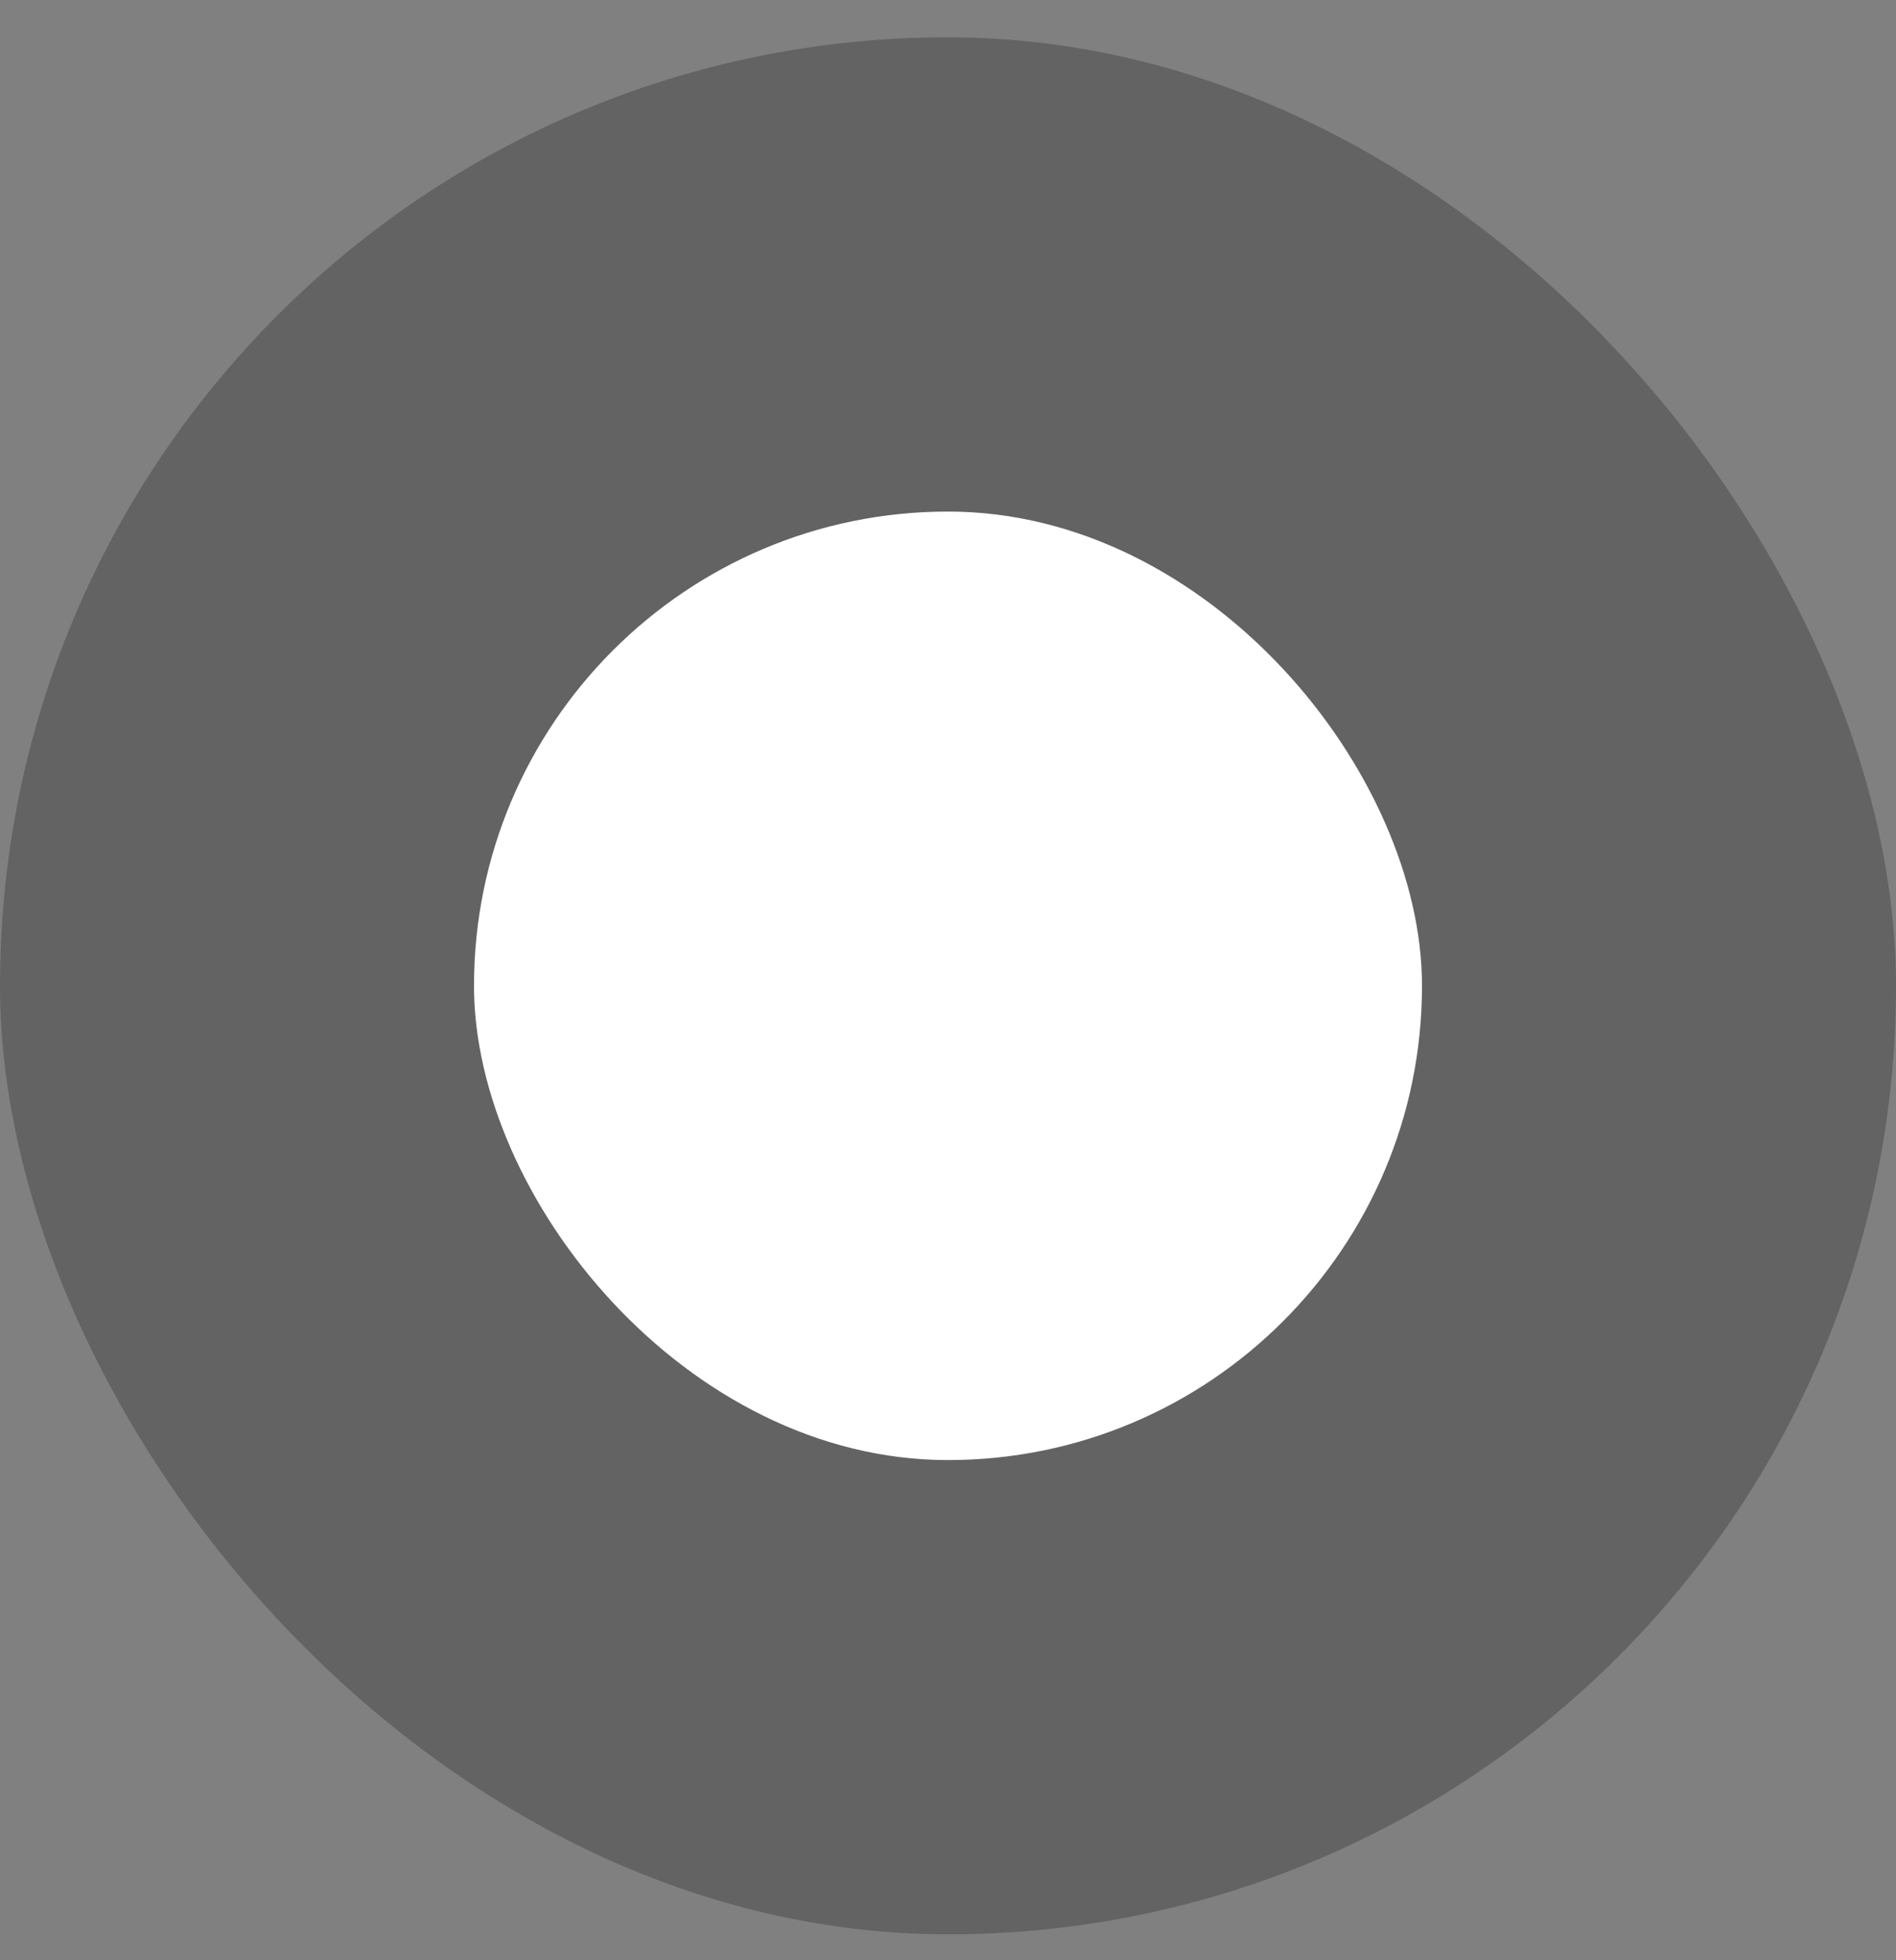 <svg width="30" height="31" viewBox="0 0 30 31" fill="none" xmlns="http://www.w3.org/2000/svg">
<rect x="0" y="0" width="30" height="31" fill="#808080" stroke="none"/>
<rect opacity="0.4" y="0.59" width="30" height="30" rx="15" fill="#373737"/>
<rect x="7.5" y="8.09" width="15" height="15" rx="7.5" fill="white"/>
</svg>
